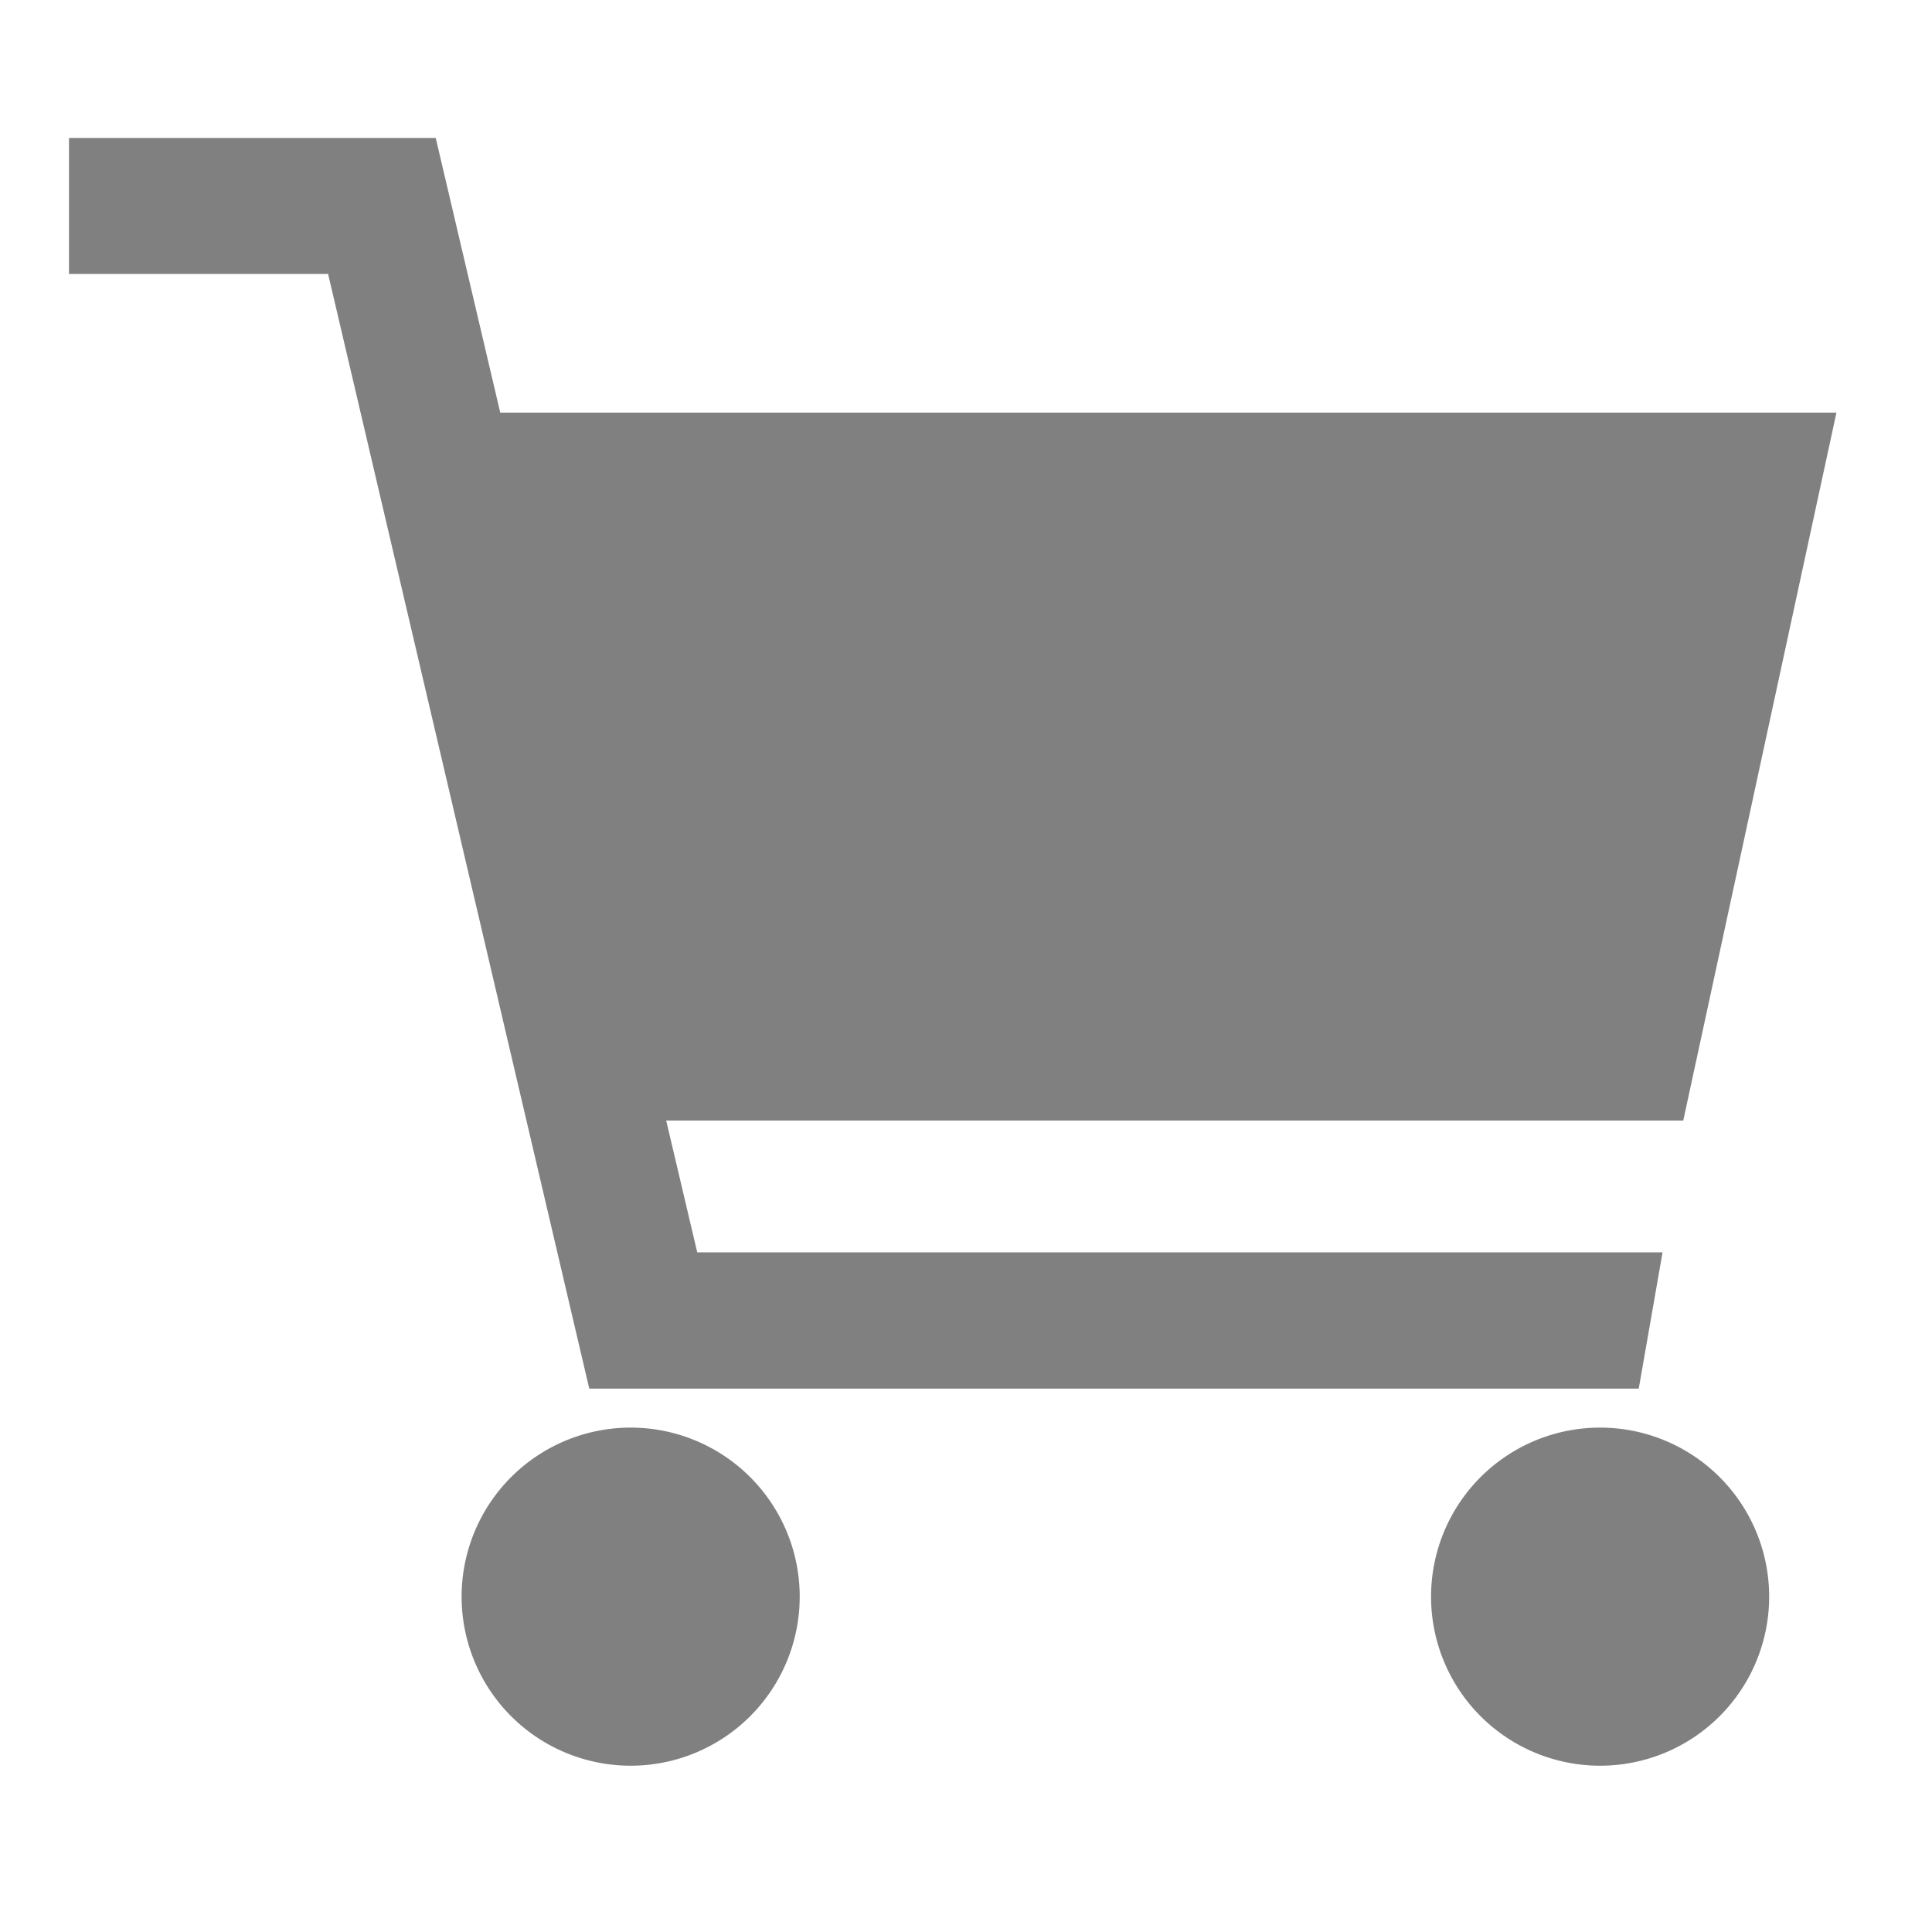 <svg xmlns="http://www.w3.org/2000/svg" xmlns:xlink="http://www.w3.org/1999/xlink" width="56" height="56" viewBox="0 0 56 56">
  <defs>
    <clipPath id="clip-path">
      <rect id="長方形_17" data-name="長方形 17" width="56" height="56" transform="translate(43 278)" fill="none" stroke="#707070" stroke-width="1"/>
    </clipPath>
  </defs>
  <g id="icon-cart-02" transform="translate(-43 -278)" clip-path="url(#clip-path)">
    <g id="_文字" transform="translate(45 282)">
      <path id="パス_22" data-name="パス 22" d="M45.5,36.25l.69-3.95H18.21l-.9-3.82H46.79L51.23,7.96H12.5L10.63,0H0V3.94H7.51l7.57,32.31Z" fill="gray"/>
      <path id="パス_23" data-name="パス 23" d="M16.28,37.38a4.9,4.9,0,1,0,4.9,4.9A4.9,4.9,0,0,0,16.28,37.38Z" fill="gray"/>
      <path id="パス_24" data-name="パス 24" d="M44.38,37.38a4.9,4.9,0,1,0,4.9,4.9A4.9,4.9,0,0,0,44.38,37.38Z" fill="gray"/>
    </g>
  </g>
</svg>
